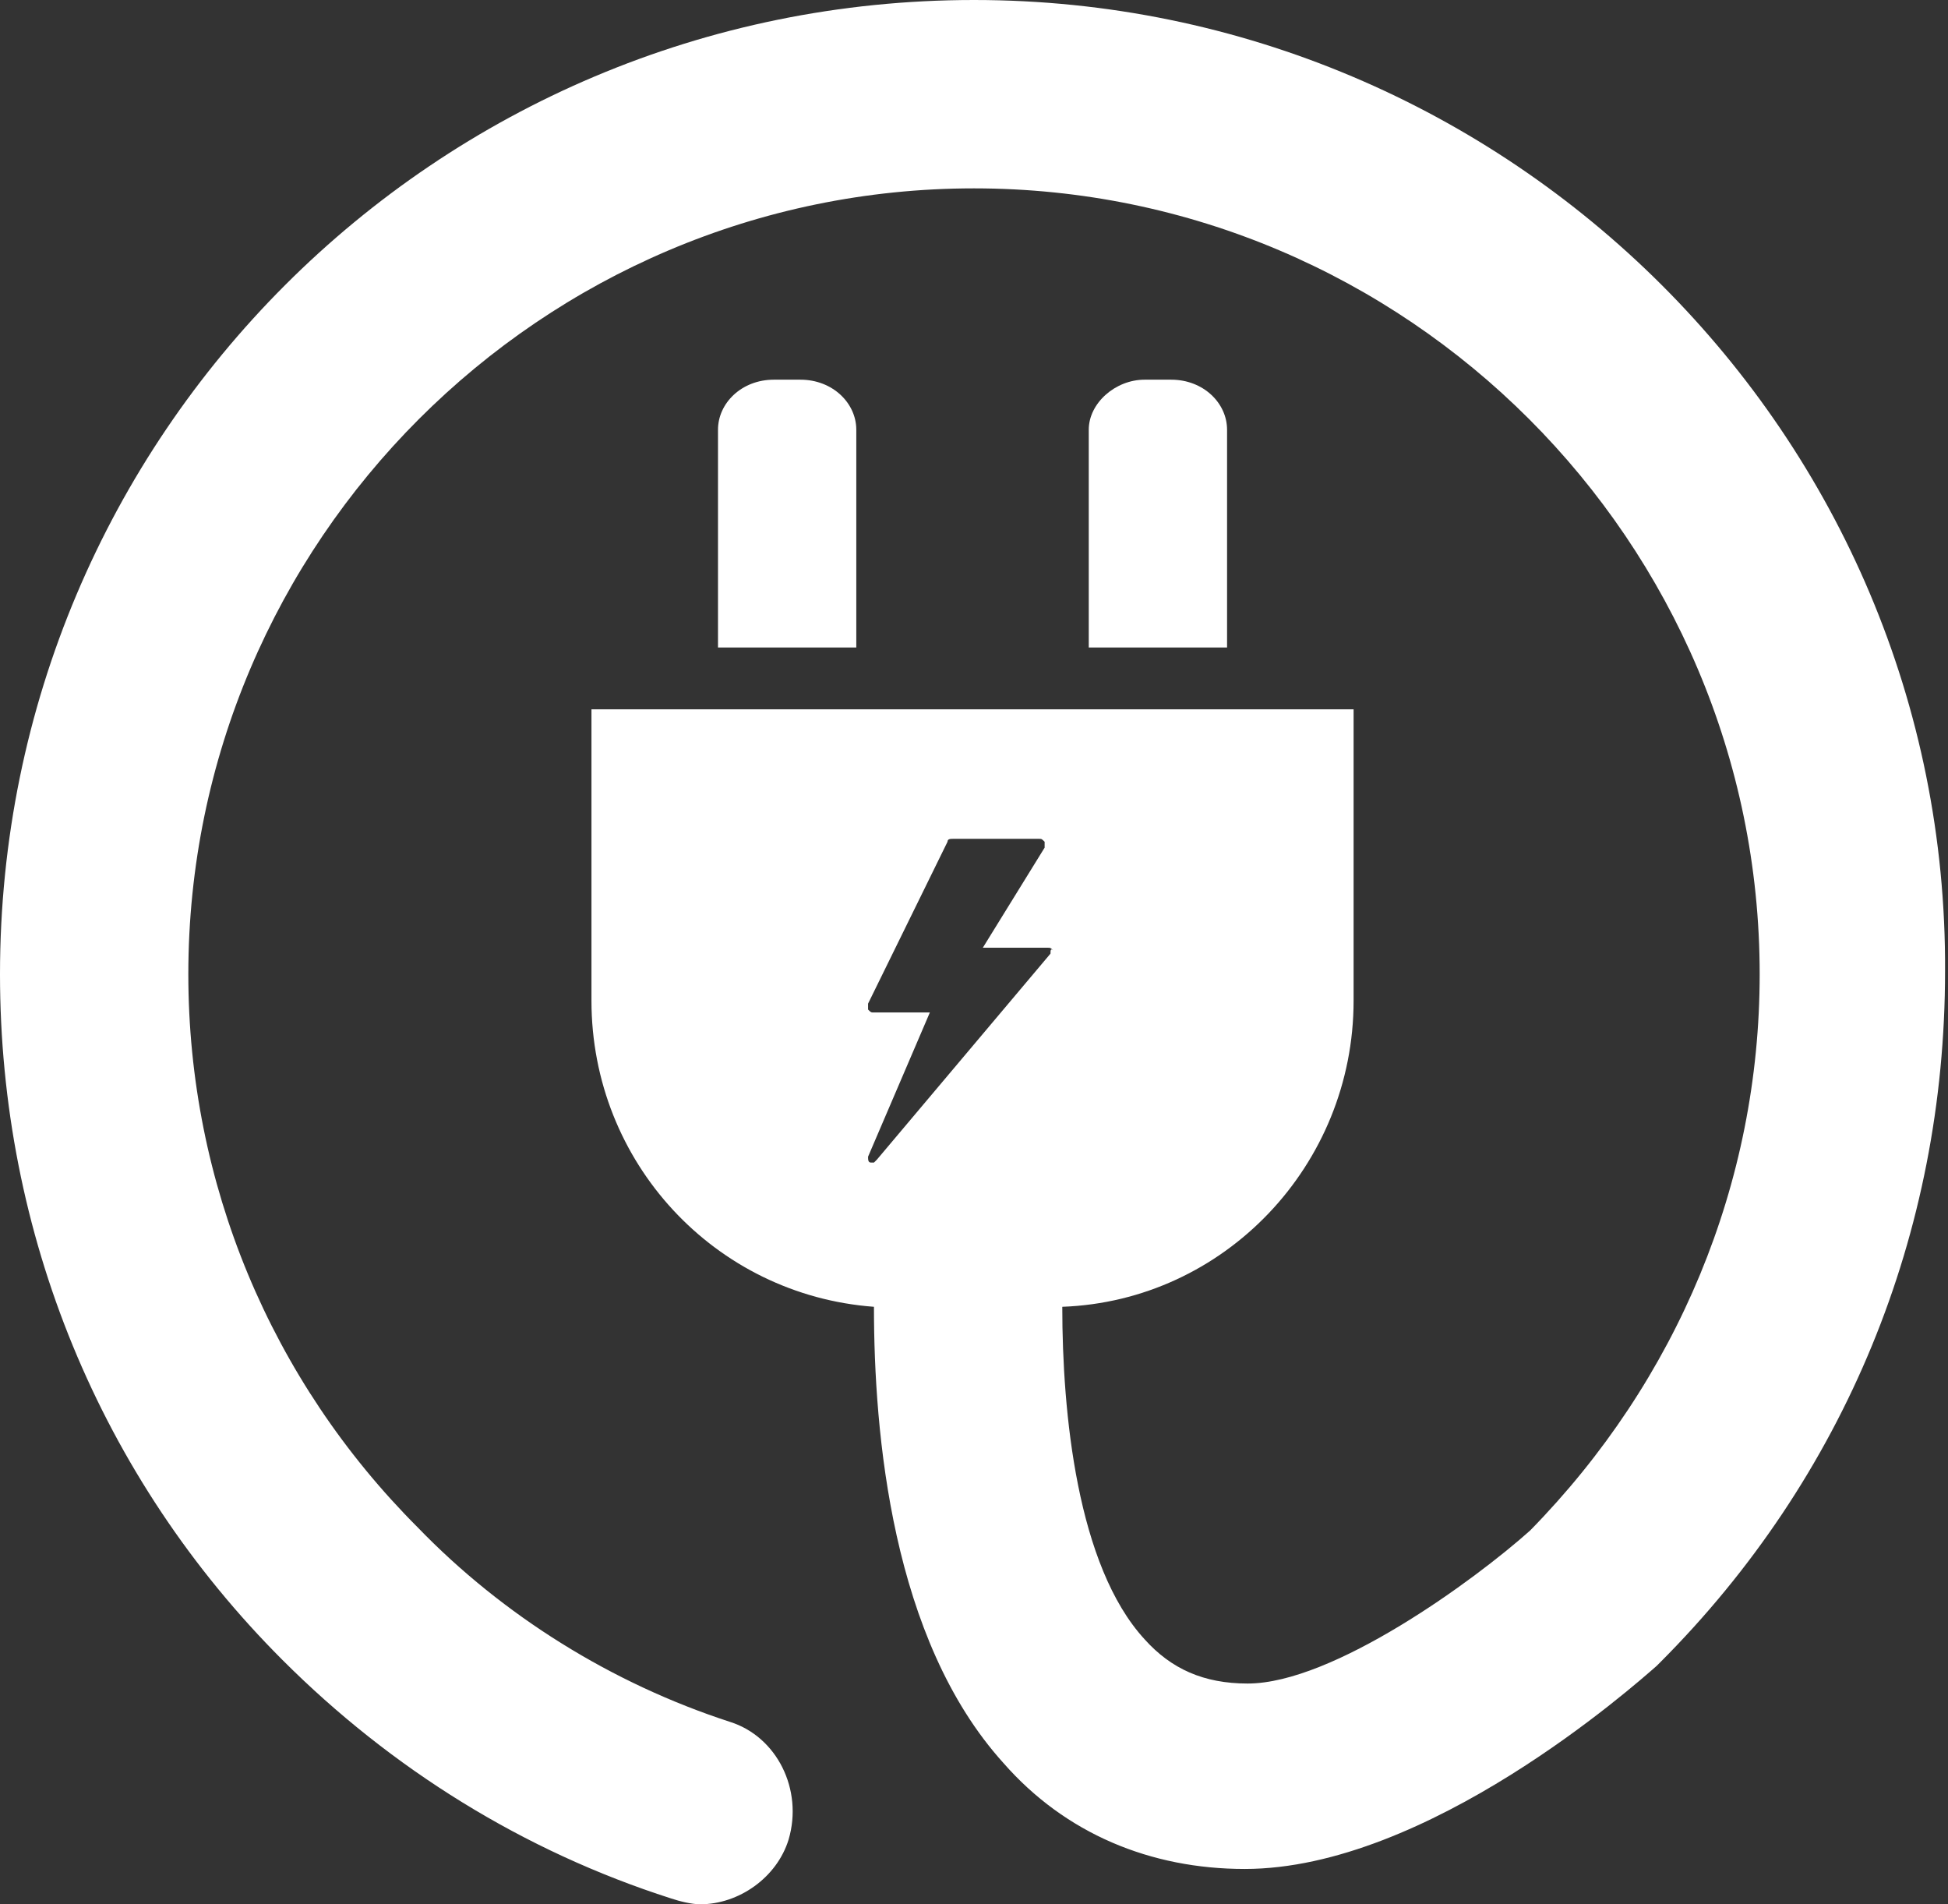 <?xml version="1.0" encoding="utf-8"?>
<!-- Generator: Adobe Illustrator 22.0.1, SVG Export Plug-In . SVG Version: 6.00 Build 0)  -->
<svg version="1.1" id="Layer_1" xmlns="http://www.w3.org/2000/svg" xmlns:xlink="http://www.w3.org/1999/xlink" x="0px" y="0px"
	 viewBox="0 0 66.2 64.7" style="enable-background:new 0 0 66.2 64.7;" xml:space="preserve">
<rect x="0" y="0" width="66.2" height="64.7" fill="#333333" stroke="none"/>
<style type="text/css">
	.st0{opacity:0.2;fill:#1A1A1A;}
	.st1{opacity:0.6;fill:#333333;}
	.st2{fill:none;stroke:#000000;stroke-width:3;stroke-miterlimit:10;}
	.st3{fill:#FFFFFF;}
	.st4{fill:#FFFFFF;stroke:#000000;stroke-width:0.25;stroke-miterlimit:10;}
	.st5{fill:#FFFFFF;stroke:#000000;stroke-width:2.3;stroke-miterlimit:10;}
	.st6{fill:#FFFFFF;stroke:#000000;stroke-width:2;stroke-miterlimit:10;}
	.st7{opacity:0.85;fill:#FFFFFF;}
	.st8{fill:none;stroke:#FFFFFF;stroke-width:1.3;stroke-miterlimit:10;}
	.st9{fill:none;stroke:#FFFFFF;stroke-width:1.3;stroke-linecap:round;stroke-miterlimit:10;}
	.st10{fill:#C0C0C0;}
	.st11{fill:#404040;}
	.st12{clip-path:url(#SVGID_6_);fill:#FFFFFF;}
	.st13{clip-path:url(#SVGID_6_);}
	.st14{stroke:#FFFFFF;stroke-width:2;stroke-miterlimit:10;}
	.st15{stroke:#FFFFFF;stroke-miterlimit:10;}
	.st16{fill:none;stroke:#FFFFFF;stroke-width:2;stroke-linecap:round;stroke-linejoin:round;stroke-miterlimit:10;}
	.st17{fill:none;stroke:#000000;stroke-width:2;stroke-miterlimit:10;}
	.st18{fill:none;stroke:#CCCCCC;stroke-miterlimit:10;}
	.st19{fill:#12284C;}
	.st20{fill:#B31E3B;}
	.st21{fill:#323E48;}
	.st22{fill-rule:evenodd;clip-rule:evenodd;fill:#323E48;}
	.st23{fill-rule:evenodd;clip-rule:evenodd;fill:#FFFFFF;}
	.st24{fill:none;stroke:#1A1A18;stroke-width:0.216;stroke-miterlimit:22.926;}
	.st25{fill:#A51380;}
	.st26{fill-rule:evenodd;clip-rule:evenodd;fill:#E5340D;}
	.st27{fill-rule:evenodd;clip-rule:evenodd;fill:#A51380;}
	.st28{fill-rule:evenodd;clip-rule:evenodd;fill:#DE980D;}
	.st29{fill-rule:evenodd;clip-rule:evenodd;fill:#E4007D;}
	.st30{fill-rule:evenodd;clip-rule:evenodd;fill:#312A6A;}
	.st31{fill-rule:evenodd;clip-rule:evenodd;fill:#E20613;}
	.st32{fill-rule:evenodd;clip-rule:evenodd;fill:#312782;}
	.st33{fill:#312782;}
	.st34{fill:#FF6C0E;}
	.st35{fill:#3C3C3B;}
	.st36{fill-rule:evenodd;clip-rule:evenodd;}
	.st37{clip-path:url(#SVGID_8_);}
	.st38{clip-path:url(#SVGID_10_);}
	.st39{fill-rule:evenodd;clip-rule:evenodd;fill:#1D1D1B;}
	.st40{fill:#1D1D1B;}
	.st41{clip-path:url(#SVGID_14_);}
	.st42{clip-path:url(#SVGID_16_);}
	.st43{clip-path:url(#SVGID_20_);}
	.st44{clip-path:url(#SVGID_22_);}
	.st45{clip-path:url(#SVGID_26_);}
	.st46{clip-path:url(#SVGID_28_);}
	.st47{clip-path:url(#SVGID_32_);}
	.st48{clip-path:url(#SVGID_34_);}
	.st49{fill:#E20613;}
	.st50{enable-background:new    ;}
	.st51{fill-rule:evenodd;clip-rule:evenodd;fill:#004A92;}
	.st52{fill:none;stroke:#FFFFFF;stroke-width:2;stroke-miterlimit:10;}
	.st53{clip-path:url(#SVGID_46_);}
	.st54{fill:none;stroke:#FFFFFF;stroke-width:1.5;stroke-linecap:round;stroke-linejoin:round;stroke-miterlimit:10;}
	.st55{opacity:0.35;}
	.st56{fill:none;stroke:#FFFFFF;stroke-width:1.8;stroke-miterlimit:10;}
	.st57{fill:none;stroke:#FFFFFF;stroke-width:1.8;stroke-linecap:round;stroke-miterlimit:10;}
	.st58{fill:none;stroke:#000000;stroke-width:0.5;stroke-miterlimit:10;}
	.st59{fill:none;stroke:#000000;stroke-width:1.3;stroke-miterlimit:10;}
	.st60{fill:none;stroke:#000000;stroke-width:1.3;stroke-linecap:round;stroke-miterlimit:10;}
	.st61{fill:#222222;}
	.st62{opacity:0.9;fill:#222222;}
</style>
<g>
	<path class="st3" d="M27.2,12.9h-0.9c-1.1,0-1.9,0.8-1.9,1.7V22h4.7v-7.4C29.1,13.7,28.3,12.9,27.2,12.9z"/>
	<path class="st3" d="M39.8,12.9h-0.9c-1,0-1.9,0.8-1.9,1.7V22h4.7v-7.4C41.7,13.7,40.9,12.9,39.8,12.9z"/>
	<path class="st3" d="M33.1,0C14.8,0,0,14.8,0,33.1c0,8.8,3.4,17.1,9.6,23.3c3.7,3.7,8.2,6.5,13.2,8.1c0.3,0.1,0.7,0.2,1,0.2
		c1.3,0,2.6-0.9,3-2.2c0.5-1.7-0.4-3.5-2-4c-4-1.3-7.7-3.6-10.6-6.6c-5-5-7.8-11.7-7.8-18.8c0-14.7,12-26.7,26.7-26.7
		s26.7,12,26.7,26.7c0,7.1-2.8,13.8-7.8,18.9c-1.9,1.7-6.7,5.2-9.6,5.2c-1.5,0-2.6-0.5-3.5-1.5c-2.3-2.5-2.8-7.7-2.8-11.3
		C41.6,44.2,46,39.6,46,34v-9.9H20.1V34c0,5.5,4.2,10,9.6,10.4c0,4.3,0.6,11.3,4.4,15.5c2.1,2.4,5,3.6,8.2,3.6
		c6.2,0,13.2-6.2,14-6.9l0.1-0.1c6.3-6.3,9.7-14.6,9.7-23.5C66.2,14.8,51.3,0,33.1,0z M35.7,32.4l-5.9,7c0,0-0.1,0.1-0.1,0.1
		c0,0-0.1,0-0.1,0c-0.1,0-0.1-0.1-0.1-0.2l2.1-4.9h-1.9c-0.1,0-0.1,0-0.2-0.1c0-0.1,0-0.1,0-0.2l2.7-5.5c0-0.1,0.1-0.1,0.2-0.1h2.9
		c0.1,0,0.1,0,0.2,0.1c0,0.1,0,0.1,0,0.2l-2.1,3.4h2.2c0.1,0,0.1,0,0.2,0.1C35.7,32.2,35.7,32.3,35.7,32.4z"/>
</g>
</svg>
